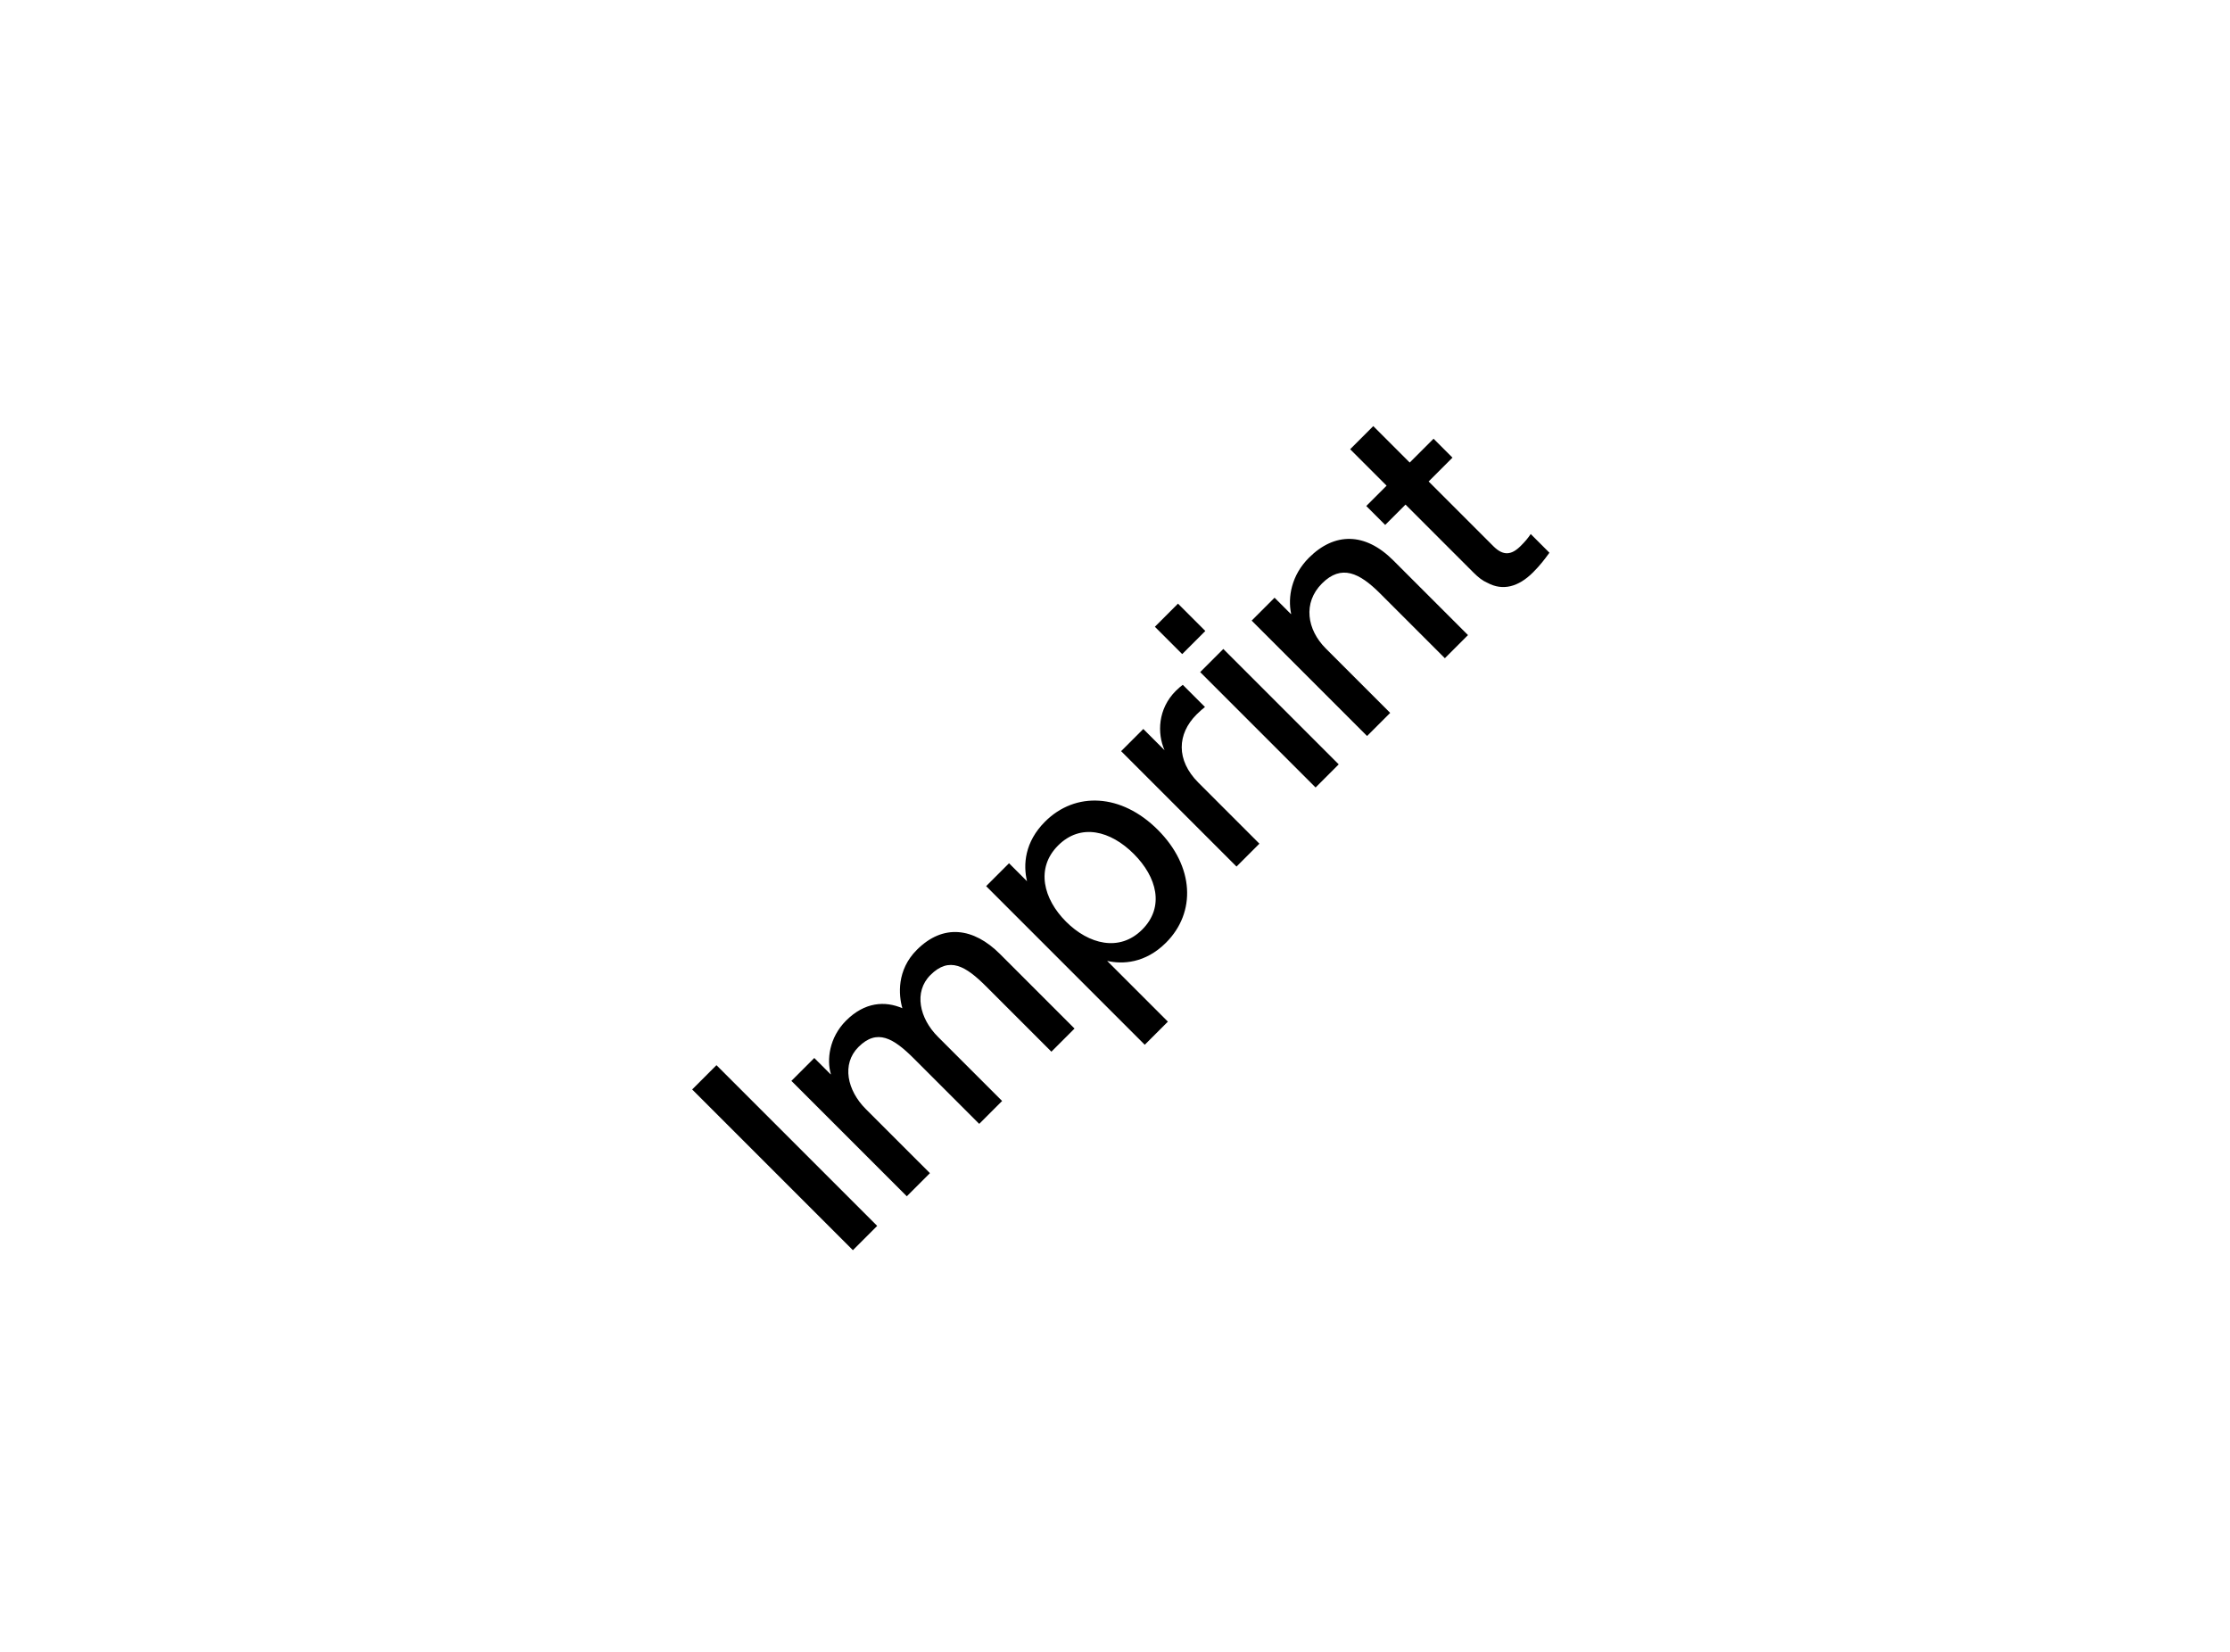 <svg width="675" height="500" viewBox="0 0 675 500" fill="none" xmlns="http://www.w3.org/2000/svg">
<path d="M258.163 378.417L209.514 329.768L216.868 322.414L265.517 371.063L258.163 378.417ZM274.479 362.101L239.548 327.17L246.478 320.24L251.428 325.19L251.498 325.119C250.226 320.877 250.933 314.089 256.095 308.927C261.751 303.27 267.903 302.916 273.136 305.179C272.004 301.219 271.368 293.653 277.52 287.501C285.51 279.511 294.703 280.784 302.693 288.774L325.25 311.331L318.249 318.331L298.521 298.603C292.298 292.38 287.349 289.411 281.621 295.138C276.53 300.229 278.298 308.22 283.884 313.806L303.329 333.251L296.4 340.181L276.671 320.453C270.449 314.23 265.499 311.26 259.842 316.917C254.68 322.079 256.448 330.069 262.034 335.655L281.48 355.101L274.479 362.101ZM346.508 316.236L298.495 268.223L305.425 261.294L310.869 266.738C309.667 261.718 310.162 254.859 316.314 248.707C325.506 239.515 339.436 240.151 350.467 251.182C361.498 262.213 362.135 276.143 352.942 285.335C346.649 291.629 339.719 291.911 335.123 290.851L353.508 309.236L346.508 316.236ZM345.73 281.376C352.589 274.517 350.184 265.466 343.184 258.465C336.184 251.465 327.133 249.061 320.274 255.92C313.415 262.779 315.819 272.112 322.678 278.971C329.537 285.83 338.871 288.234 345.73 281.376ZM374.281 262.3L339.35 227.369L346.067 220.651L352.502 227.086C350.239 221.995 350.451 214.57 355.896 209.125C356.745 208.277 357.452 207.711 358.017 207.287L364.735 214.004C364.098 214.499 363.321 215.136 362.189 216.267C356.32 222.136 355.896 230.056 362.755 236.915L381.21 255.37L374.281 262.3ZM398.217 238.363L363.286 203.432L370.287 196.432L405.218 231.363L398.217 238.363ZM357.842 197.987L349.569 189.714L356.569 182.714L364.842 190.987L357.842 197.987ZM413.799 222.782L378.868 187.851L385.797 180.921L390.747 185.871L390.818 185.8C389.757 180.78 390.888 174.133 396.192 168.83C403.97 161.051 413.233 161.122 421.718 169.607L444.346 192.235L437.345 199.235L417.758 179.648C411.465 173.355 406.021 170.739 400.152 176.608C394.283 182.477 395.626 190.608 401.283 196.265L420.799 215.781L413.799 222.782ZM464.045 173.242C459.59 177.697 454.853 178.899 450.257 176.424C448.772 175.788 447.499 174.798 446.014 173.313L425.437 152.736L419.285 158.888L413.558 153.161L419.71 147.009L408.679 135.978L415.679 128.977L426.71 140.008L433.922 132.796L439.65 138.523L432.438 145.736L452.024 165.323C455.065 168.363 457.54 168.01 460.298 165.252C461.712 163.838 462.419 162.989 463.338 161.646L468.995 167.303C467.51 169.353 466.167 171.121 464.045 173.242Z" fill="black"/>
</svg>
